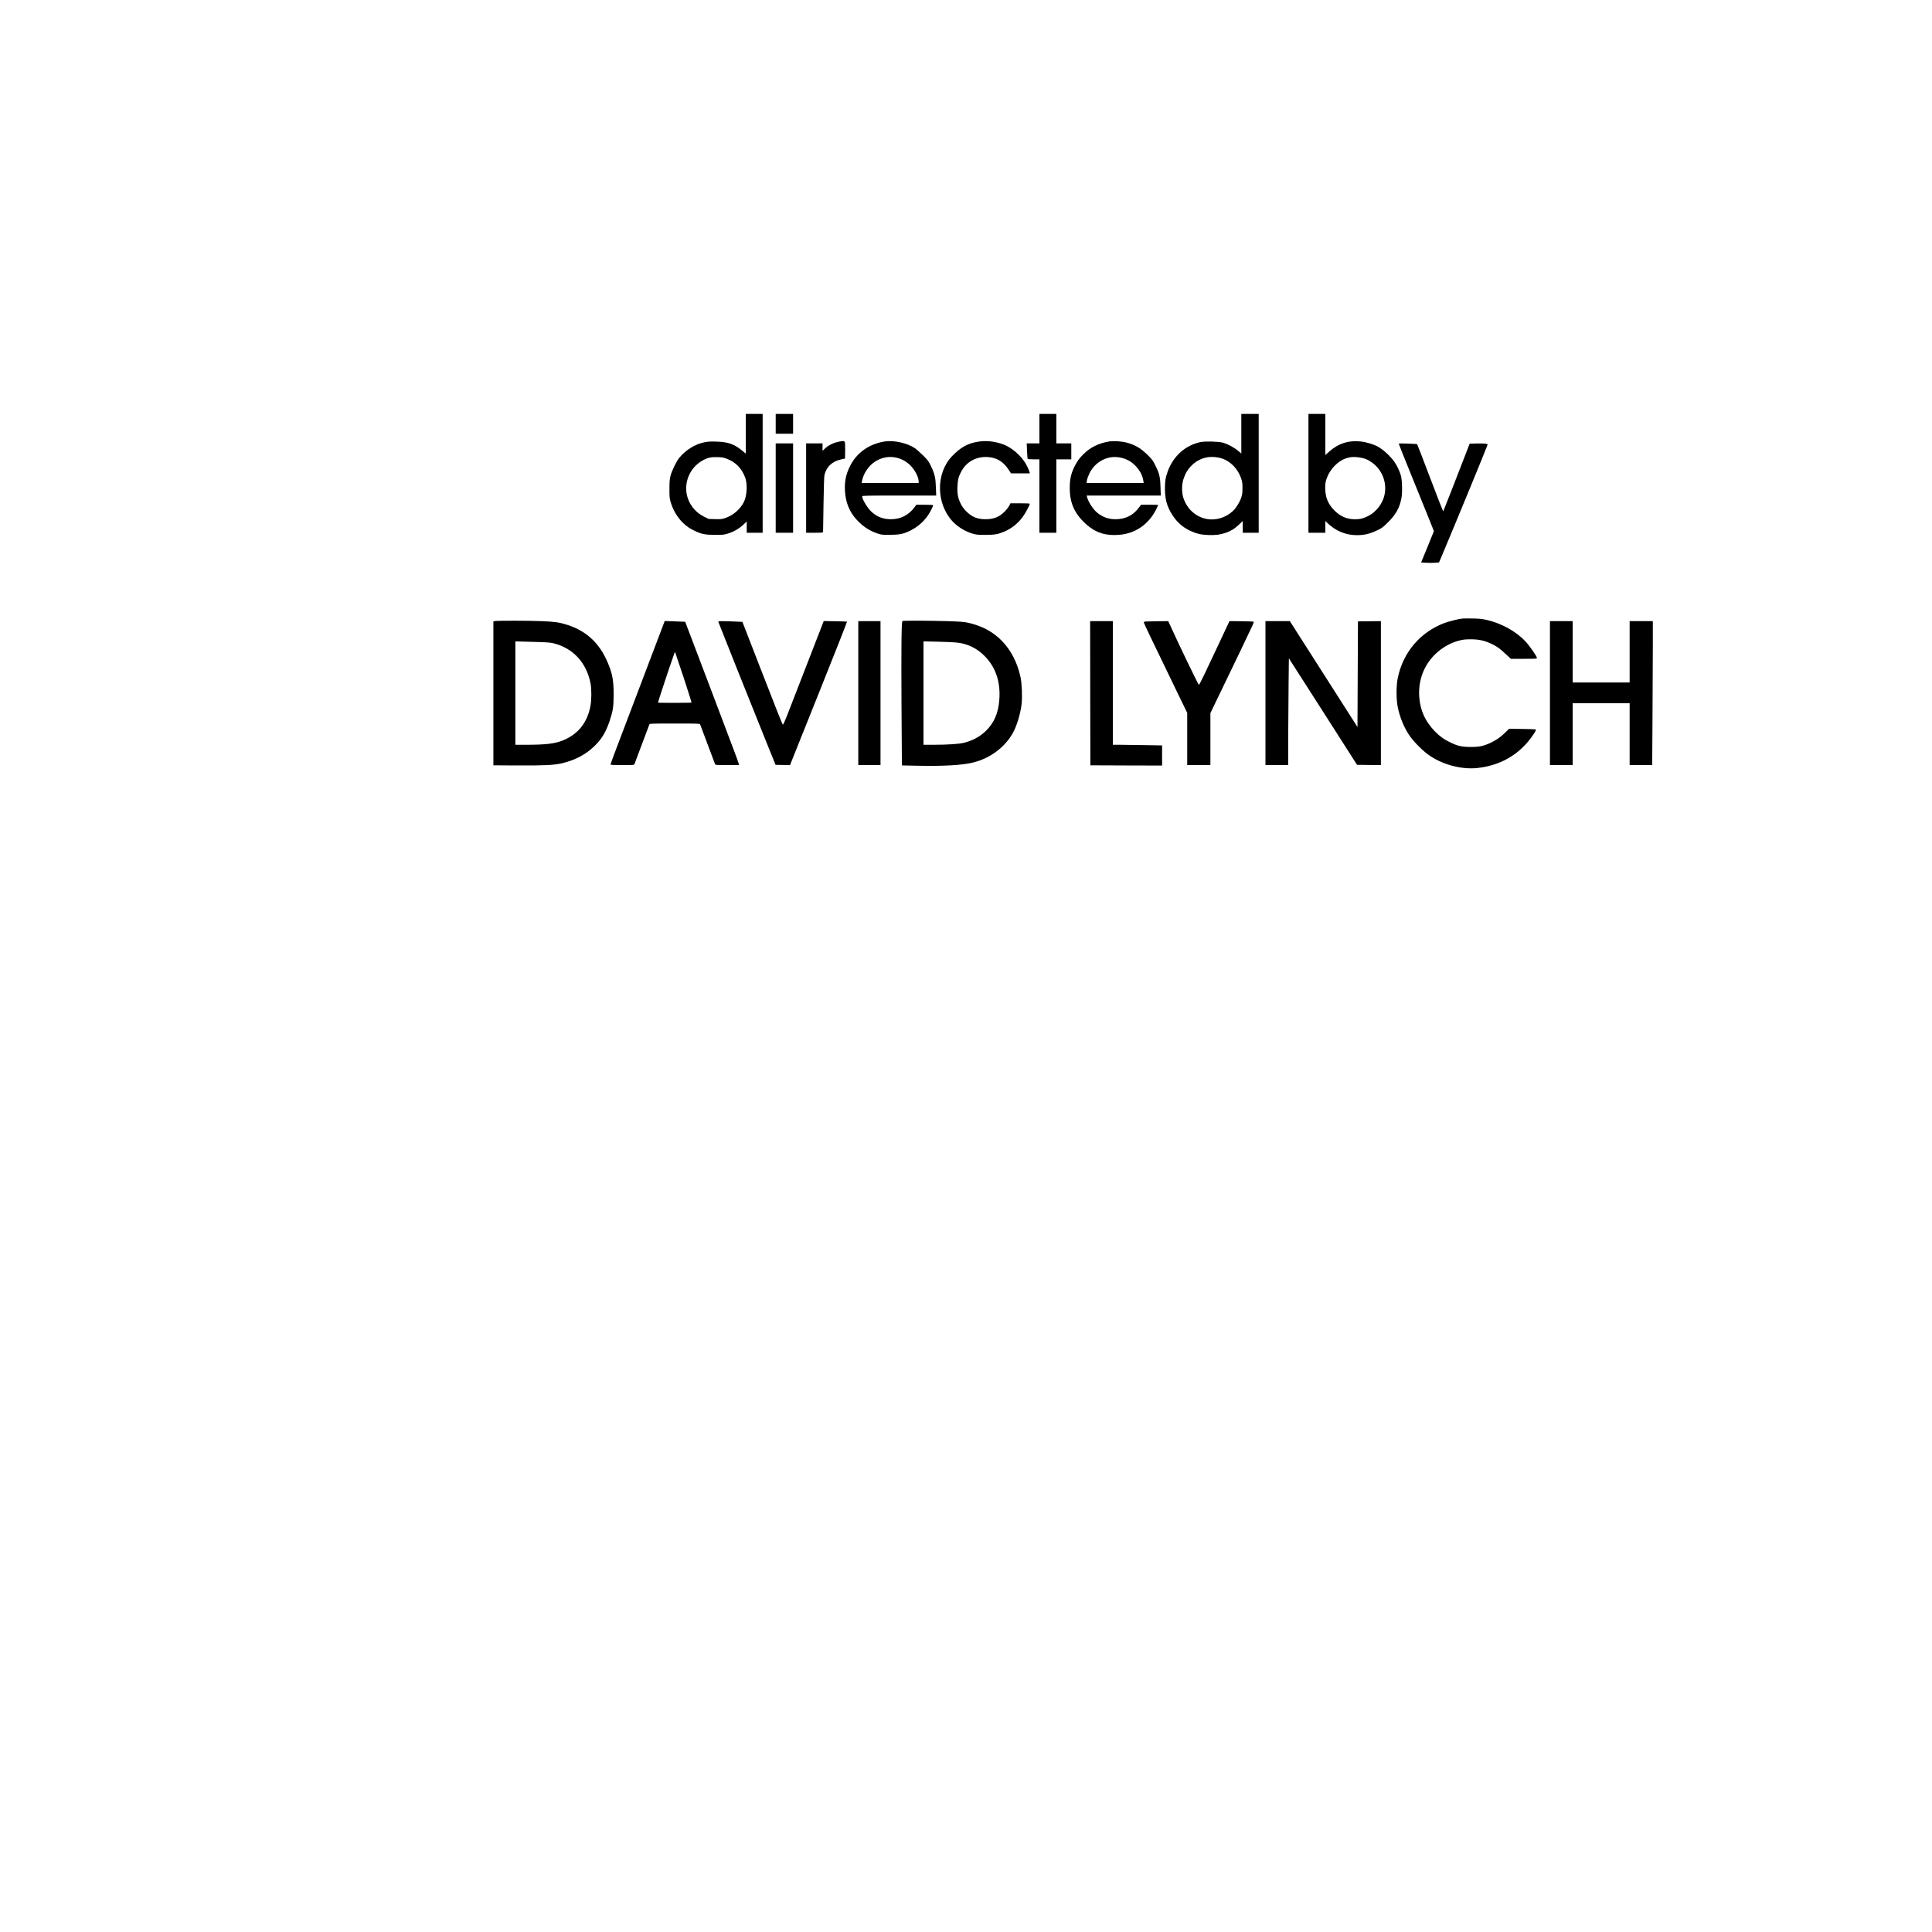 <?xml version="1.0" encoding="UTF-8" standalone="yes"?>
<svg version="1.0" xmlns="http://www.w3.org/2000/svg" width="3000pt" height="3000pt" viewBox="0 0 4000 4000" preserveAspectRatio="xMidYMid meet">
  <g transform="translate(0,4000) scale(0.1,-0.1)" fill="#000000" stroke="none">
    <path d="M15440 31020 l0 -411 -80 66 c-163 132 -287 175 -525 182 -135 4
-176 2 -260 -16 -186 -38 -380 -159 -510 -318 -63 -77 -159 -275 -185 -383
-16 -69 -20 -119 -20 -266 0 -164 2 -190 25 -268 48 -165 141 -322 256 -432
80 -76 137 -114 241 -164 141 -68 217 -83 418 -84 154 -1 184 2 253 22 137 39
253 107 360 210 l47 46 0 -117 0 -117 165 0 165 0 0 1230 0 1230 -175 0 -175
0 0 -410z m-400 -515 c192 -71 321 -204 391 -402 46 -129 33 -369 -27 -490
-80 -164 -239 -296 -418 -348 -46 -14 -87 -16 -187 -13 l-127 4 -96 47 c-156
78 -273 208 -332 371 -110 302 28 649 317 801 98 51 164 65 294 61 90 -3 124
-8 185 -31z"/>
    <path d="M16060 31225 l0 -205 180 0 180 0 0 205 0 205 -180 0 -180 0 0 -205z"/>
    <path d="M21520 31125 l0 -305 -132 0 -131 0 7 -157 c4 -86 9 -160 12 -165 3
-4 59 -8 125 -8 l119 0 0 -760 0 -760 175 0 175 0 0 760 0 760 155 0 155 0 0
165 0 165 -155 0 -155 0 0 305 0 305 -175 0 -175 0 0 -305z"/>
    <path d="M25700 31020 l0 -410 -72 61 c-79 66 -215 138 -313 165 -88 24 -367
31 -461 11 -315 -67 -565 -292 -679 -611 -45 -126 -56 -195 -56 -350 1 -214
35 -348 130 -510 98 -168 221 -283 386 -362 129 -62 225 -85 380 -91 151 -6
245 6 363 46 111 39 181 82 274 170 l78 74 0 -122 0 -121 165 0 165 0 0 1230
0 1230 -180 0 -180 0 0 -410z m-465 -495 c207 -43 382 -205 459 -424 27 -77
30 -98 30 -206 0 -103 -4 -131 -27 -201 -31 -92 -103 -209 -168 -271 -147
-138 -350 -202 -539 -169 -232 41 -418 210 -492 446 -32 105 -32 263 1 370 38
123 87 207 171 291 149 150 351 209 565 164z"/>
    <path d="M27090 30200 l0 -1230 175 0 175 0 0 122 0 121 58 -55 c163 -154 371
-238 593 -238 162 0 275 28 445 111 77 38 104 59 200 154 165 164 242 303 279
500 22 115 16 366 -10 465 -23 88 -85 219 -139 293 -79 112 -224 245 -338 310
-79 45 -243 95 -357 107 -247 27 -458 -39 -642 -202 l-89 -79 0 426 0 425
-175 0 -175 0 0 -1230z m1056 329 c103 -14 184 -48 269 -112 206 -155 303
-411 250 -662 -38 -183 -177 -361 -345 -442 -106 -51 -160 -64 -266 -64 -168
0 -302 58 -429 185 -131 132 -188 274 -188 466 0 88 5 118 27 185 67 199 235
373 411 428 91 29 154 32 271 16z"/>
    <path d="M17365 30855 c-120 -26 -217 -75 -292 -148 l-43 -41 0 77 0 77 -170
0 -170 0 0 -925 0 -925 175 0 c160 0 175 2 176 18 0 9 4 269 9 577 5 351 13
576 20 604 43 172 162 281 349 321 l76 16 3 162 c1 101 -2 170 -8 182 -12 23
-38 24 -125 5z"/>
    <path d="M18316 30860 c-325 -52 -582 -235 -719 -514 -85 -171 -114 -320 -103
-513 14 -235 93 -430 237 -587 134 -147 268 -236 439 -292 80 -26 95 -28 255
-27 199 1 274 16 421 87 155 76 287 193 380 336 40 62 94 172 94 191 0 5 -78
9 -174 9 l-174 0 -36 -49 c-122 -166 -289 -251 -491 -251 -160 0 -289 50 -403
155 -84 78 -192 258 -192 320 0 13 96 15 767 15 l766 0 -6 168 c-7 203 -25
280 -102 441 -53 108 -62 121 -168 226 -62 61 -139 129 -171 150 -162 105
-433 164 -620 135z m244 -336 c111 -26 207 -79 286 -158 99 -99 174 -245 174
-338 l0 -28 -590 0 -591 0 7 38 c28 155 136 318 268 403 137 89 295 119 446
83z"/>
    <path d="M20249 30855 c-215 -34 -363 -117 -540 -302 -334 -352 -330 -975 10
-1345 107 -116 269 -215 426 -259 69 -20 104 -23 255 -23 194 1 257 11 386 65
151 63 283 166 384 301 55 73 150 247 150 276 0 9 -51 12 -200 12 l-200 0 -26
-52 c-15 -30 -59 -85 -98 -124 -112 -110 -224 -154 -391 -154 -168 0 -280 45
-396 160 -56 56 -86 96 -116 157 -60 119 -77 209 -70 357 8 151 17 190 70 296
106 216 316 334 562 317 183 -13 314 -92 421 -253 l56 -84 195 0 195 0 -7 27
c-3 15 -22 61 -41 101 -102 222 -331 423 -559 491 -166 49 -308 60 -466 36z"/>
    <path d="M22966 30860 c-217 -34 -398 -124 -538 -267 -79 -80 -113 -124 -161
-213 -84 -153 -119 -289 -119 -470 -2 -330 100 -552 352 -775 192 -168 404
-233 683 -207 329 30 599 218 753 524 24 48 44 90 44 93 0 3 -80 5 -178 5
l-177 0 -53 -69 c-117 -154 -277 -231 -475 -231 -150 0 -270 44 -385 139 -83
69 -184 226 -207 324 l-7 27 767 0 768 0 -6 173 c-6 210 -23 283 -104 446 -50
101 -67 126 -147 206 -152 152 -265 221 -449 271 -104 28 -265 39 -361 24z
m258 -340 c117 -30 204 -80 284 -164 97 -102 149 -203 165 -318 l6 -38 -591 0
-591 0 6 51 c4 31 25 90 52 147 126 258 401 391 669 322z"/>
    <path d="M16060 29895 l0 -925 180 0 180 0 0 925 0 925 -180 0 -180 0 0 -925z"/>
    <path d="M28960 30812 c0 -6 108 -276 239 -599 132 -323 295 -727 364 -898
l124 -310 -21 -55 c-11 -30 -70 -176 -132 -325 l-111 -270 101 -6 c56 -4 139
-4 185 0 l84 6 60 140 c256 606 947 2285 947 2301 0 19 -66 25 -229 22 l-143
-3 -85 -220 c-185 -478 -454 -1168 -461 -1180 -4 -8 -115 273 -271 687 -146
384 -268 701 -271 703 -3 2 -90 7 -193 11 -132 5 -187 4 -187 -4z"/>
    <path d="M30270 27193 c-86 -11 -273 -58 -360 -90 -505 -188 -865 -612 -972
-1146 -32 -160 -32 -433 0 -592 41 -207 125 -415 235 -581 95 -143 298 -346
445 -441 278 -183 654 -277 967 -244 464 50 843 262 1110 621 83 112 113 165
101 177 -4 5 -130 9 -280 11 l-272 3 -77 -75 c-101 -98 -183 -156 -298 -211
-154 -72 -237 -90 -419 -90 -189 1 -271 19 -435 100 -131 64 -214 126 -317
233 -197 206 -297 435 -315 716 -12 197 26 395 107 561 140 289 409 510 718
592 80 21 121 26 232 27 183 1 305 -27 465 -106 94 -46 152 -89 281 -210 l95
-88 270 0 c260 0 269 1 269 20 0 31 -153 251 -237 340 -199 212 -500 377 -811
447 -97 21 -147 26 -292 28 -96 2 -191 1 -210 -2z"/>
    <path d="M10245 27141 l-30 -6 0 -1490 0 -1490 480 -3 c556 -3 773 7 925 42
282 65 502 180 685 357 152 147 238 289 314 515 73 220 85 298 86 554 0 295
-26 434 -124 665 -170 400 -439 651 -836 778 -162 52 -253 65 -527 77 -265 11
-924 12 -973 1z m820 -431 c275 -8 332 -12 404 -31 400 -102 675 -403 757
-826 23 -115 22 -335 0 -461 -63 -349 -253 -590 -568 -720 -166 -69 -359 -92
-785 -92 l-203 0 0 1070 0 1070 38 0 c20 -1 181 -5 357 -10z"/>
    <path d="M18684 27142 c-21 -13 -26 -561 -19 -1792 l8 -1197 326 -7 c539 -11
934 12 1153 68 353 89 656 317 821 616 81 147 154 391 178 592 17 146 6 425
-21 553 -64 300 -195 557 -382 751 -191 198 -425 322 -725 385 -71 15 -164 21
-415 29 -379 11 -908 13 -924 2z m1100 -443 c239 -19 446 -118 613 -293 222
-231 320 -530 293 -892 -21 -281 -110 -485 -282 -650 -125 -119 -266 -195
-453 -243 -95 -25 -344 -41 -637 -41 l-198 0 0 1070 0 1071 273 -6 c149 -3
326 -10 391 -16z"/>
    <path d="M13742 27089 c-28 -75 -845 -2227 -986 -2598 -64 -168 -116 -311
-116 -318 0 -10 49 -13 244 -13 223 0 244 1 251 18 3 9 73 195 155 412 82 217
152 403 155 413 7 16 41 17 525 17 484 0 518 -1 525 -17 3 -10 73 -196 155
-413 82 -217 152 -403 155 -412 7 -17 28 -18 252 -18 l245 0 -7 28 c-3 15 -48
140 -100 277 -87 236 -1006 2658 -1009 2662 0 0 -96 4 -212 8 l-212 8 -20 -54z
m420 -1141 c88 -269 158 -491 155 -494 -7 -7 -687 -8 -694 -1 -4 5 247 766
320 966 l30 83 14 -32 c7 -18 86 -253 175 -522z"/>
    <path d="M14875 27118 c6 -23 696 -1749 1018 -2548 l164 -405 149 -3 150 -3
593 1481 c327 815 590 1484 587 1488 -4 4 -114 8 -245 10 l-237 4 -78 -203
c-168 -435 -618 -1593 -686 -1767 -44 -111 -76 -180 -81 -175 -16 16 -121 279
-485 1218 l-353 910 -133 6 c-73 4 -186 7 -251 8 -118 1 -118 1 -112 -21z"/>
    <path d="M17770 25650 l0 -1490 230 0 230 0 0 1490 0 1490 -230 0 -230 0 0
-1490z"/>
    <path d="M22572 25648 l3 -1493 743 -3 742 -2 0 208 0 209 -347 6 c-190 4
-420 7 -510 7 l-163 0 0 1280 0 1280 -235 0 -235 0 2 -1492z"/>
    <path d="M23723 27133 c-28 -3 -43 -9 -43 -18 0 -14 214 -461 654 -1367 l246
-508 0 -540 0 -540 240 0 240 0 0 538 0 538 176 365 c302 623 675 1401 701
1462 14 32 23 61 19 65 -4 4 -119 8 -254 10 l-247 3 -210 -448 c-285 -610
-412 -873 -423 -873 -12 0 -437 881 -604 1253 l-31 67 -211 -2 c-116 -1 -230
-3 -253 -5z"/>
    <path d="M26200 25650 l0 -1490 235 0 235 0 1 603 c1 331 5 828 8 1105 l6 502
706 -1102 705 -1103 247 -3 247 -2 0 1490 0 1490 -237 -2 -238 -3 -5 -1094 -5
-1093 -700 1096 -700 1096 -252 0 -253 0 0 -1490z"/>
    <path d="M32090 25650 l0 -1490 235 0 235 0 0 640 0 640 590 0 590 0 0 -640 0
-640 233 0 234 0 6 947 c4 520 7 1191 7 1490 l0 543 -240 0 -240 0 0 -635 0
-635 -590 0 -590 0 0 635 0 635 -235 0 -235 0 0 -1490z"/>
  </g>
</svg>